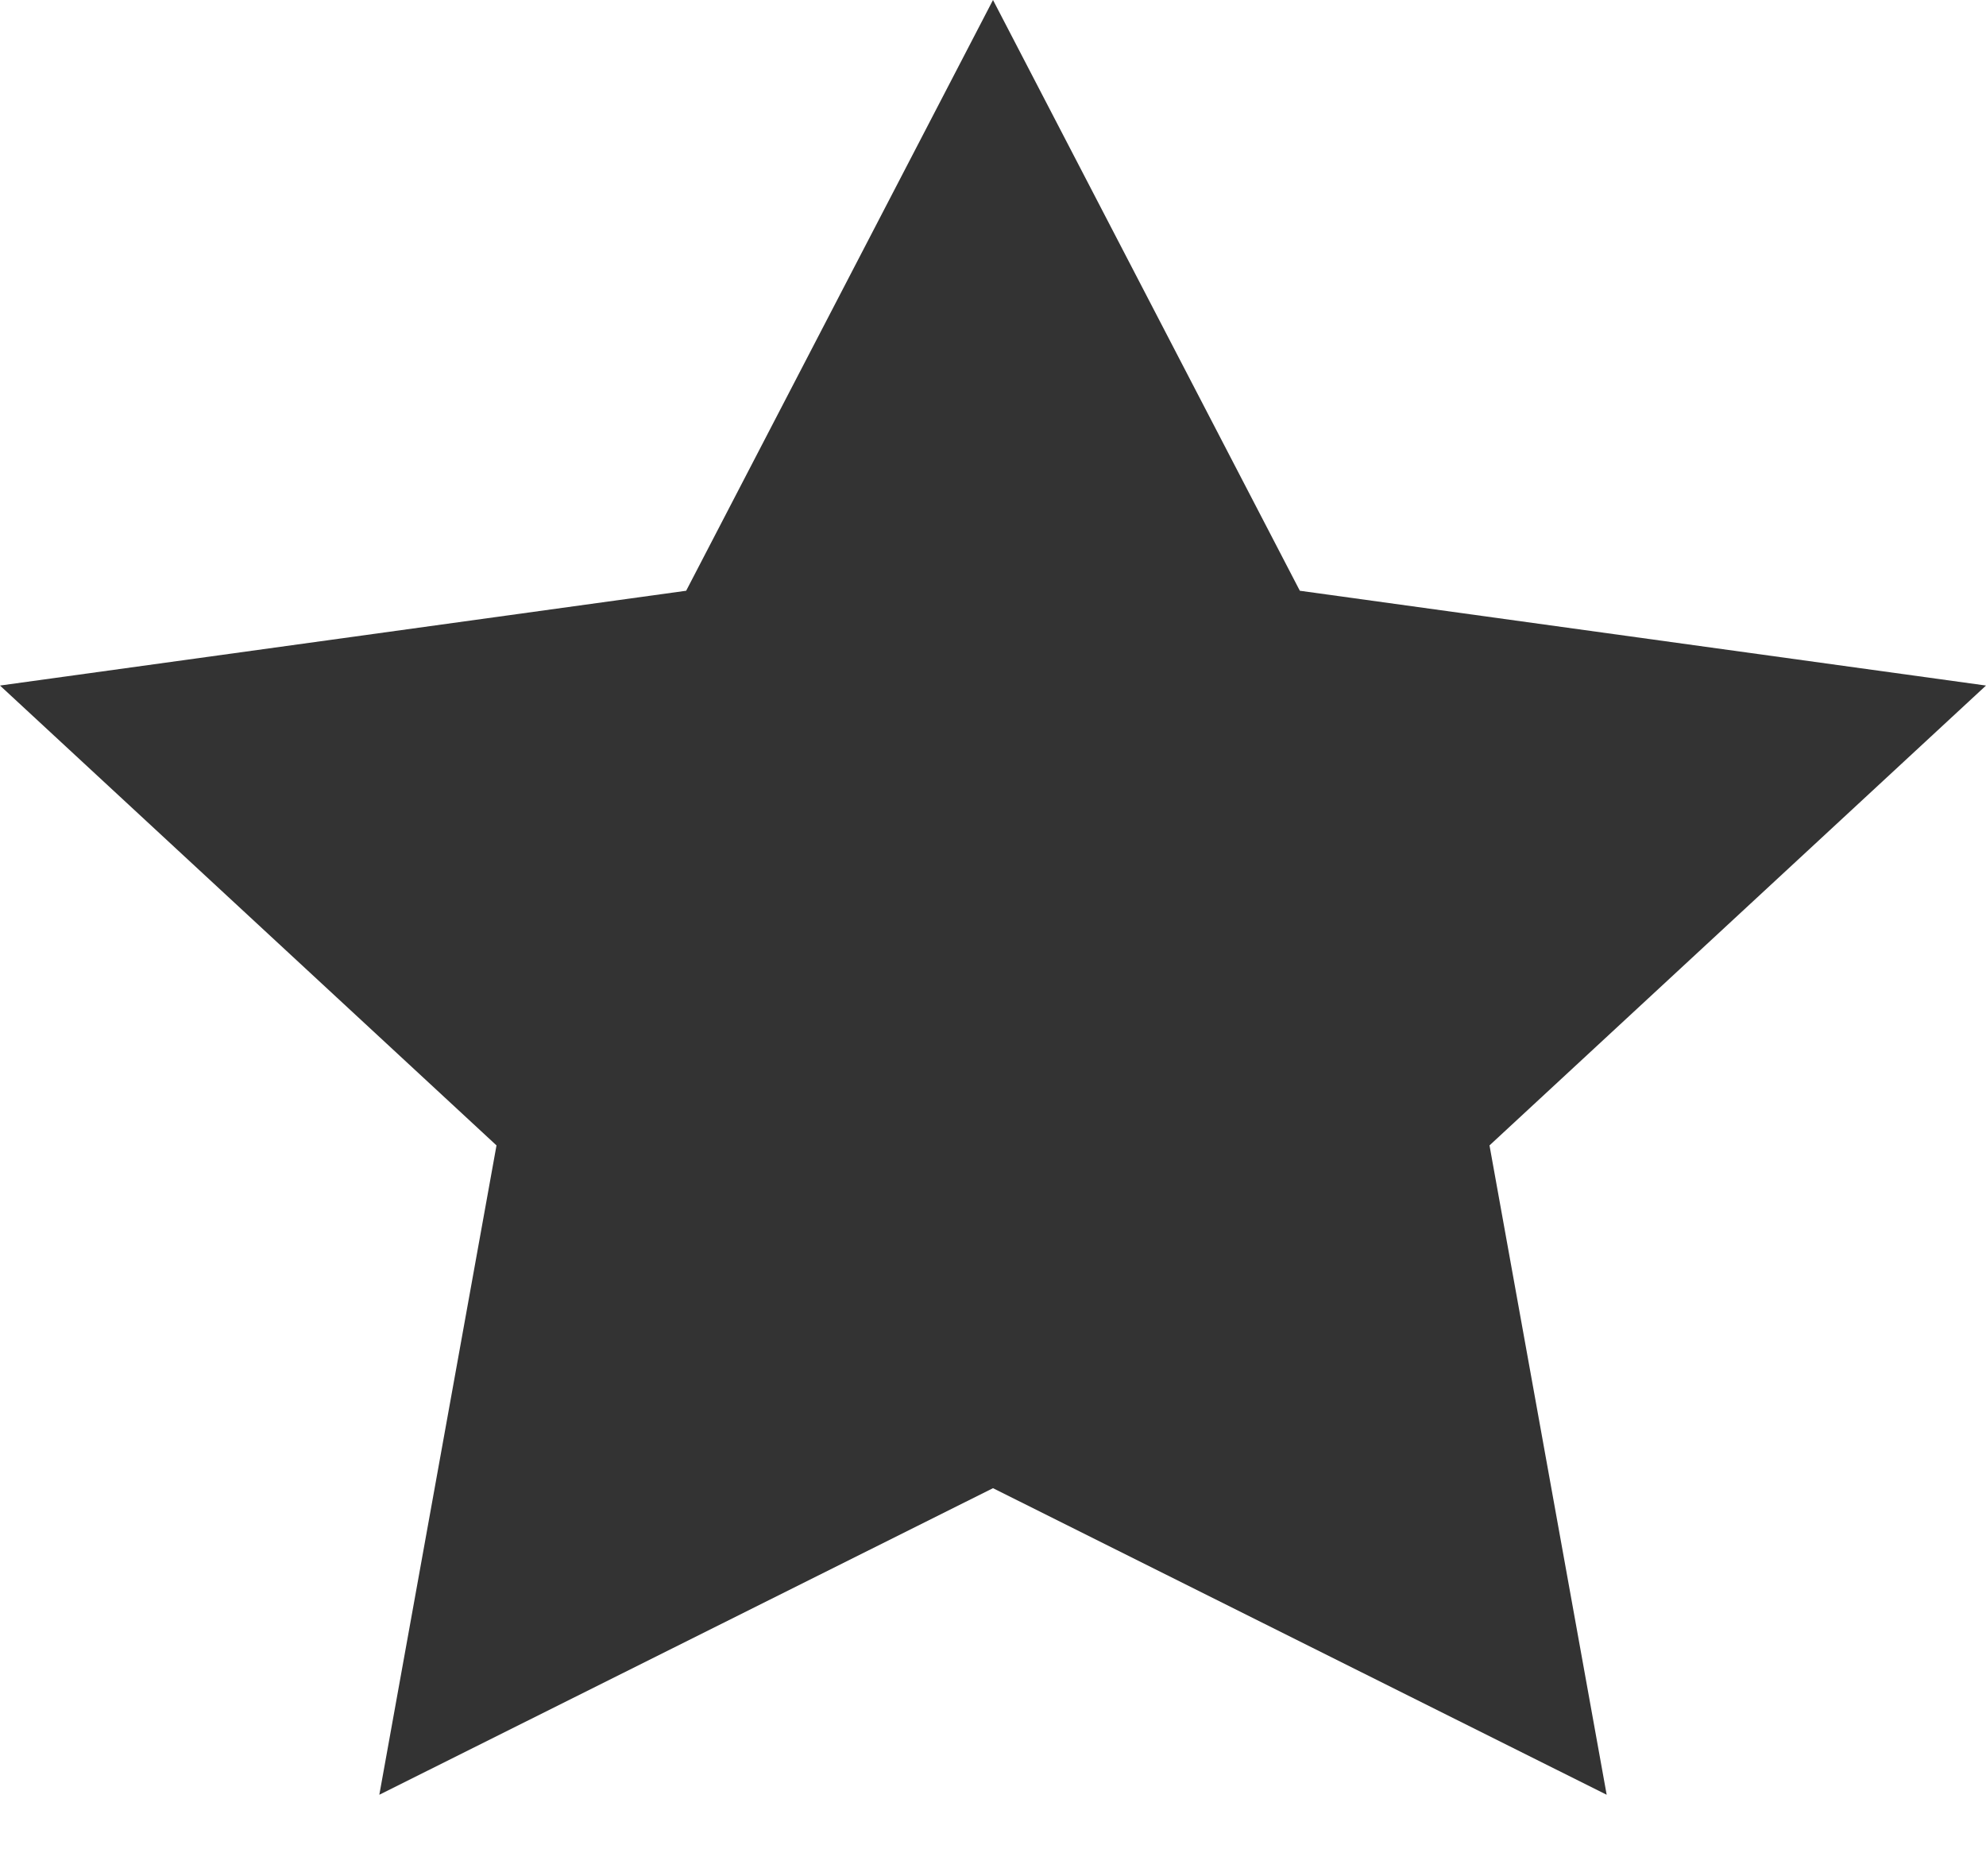 <?xml version="1.0" encoding="UTF-8" standalone="no"?>
<svg width="18px" height="17px" viewBox="0 0 18 17" version="1.1" xmlns="http://www.w3.org/2000/svg" xmlns:xlink="http://www.w3.org/1999/xlink">
    <!-- Generator: sketchtool 3.6.1 (26313) - http://www.bohemiancoding.com/sketch -->
    <title>icon_Star_Favorites </title>
    <desc>Created with sketchtool.</desc>
    <defs></defs>
    <g id="Page-1" stroke="none" stroke-width="1" fill="none" fill-rule="evenodd">
        <g id="Desktop_Icons-and-Avatar" transform="translate(-337, -83)">
            <g id="icon_Star_Favorites-" transform="translate(328, 73)">
                <rect id="Rectangle-12" x="0" y="0" width="36" height="36"></rect>
                <polygon id="Star-1" fill="#333333" points="18 23.485 12.438 26.263 13.5 20.379 9 16.212 15.219 15.353 18 10 20.781 15.353 27 16.212 22.5 20.379 23.562 26.263 "></polygon>
            </g>
        </g>
    </g>
</svg>